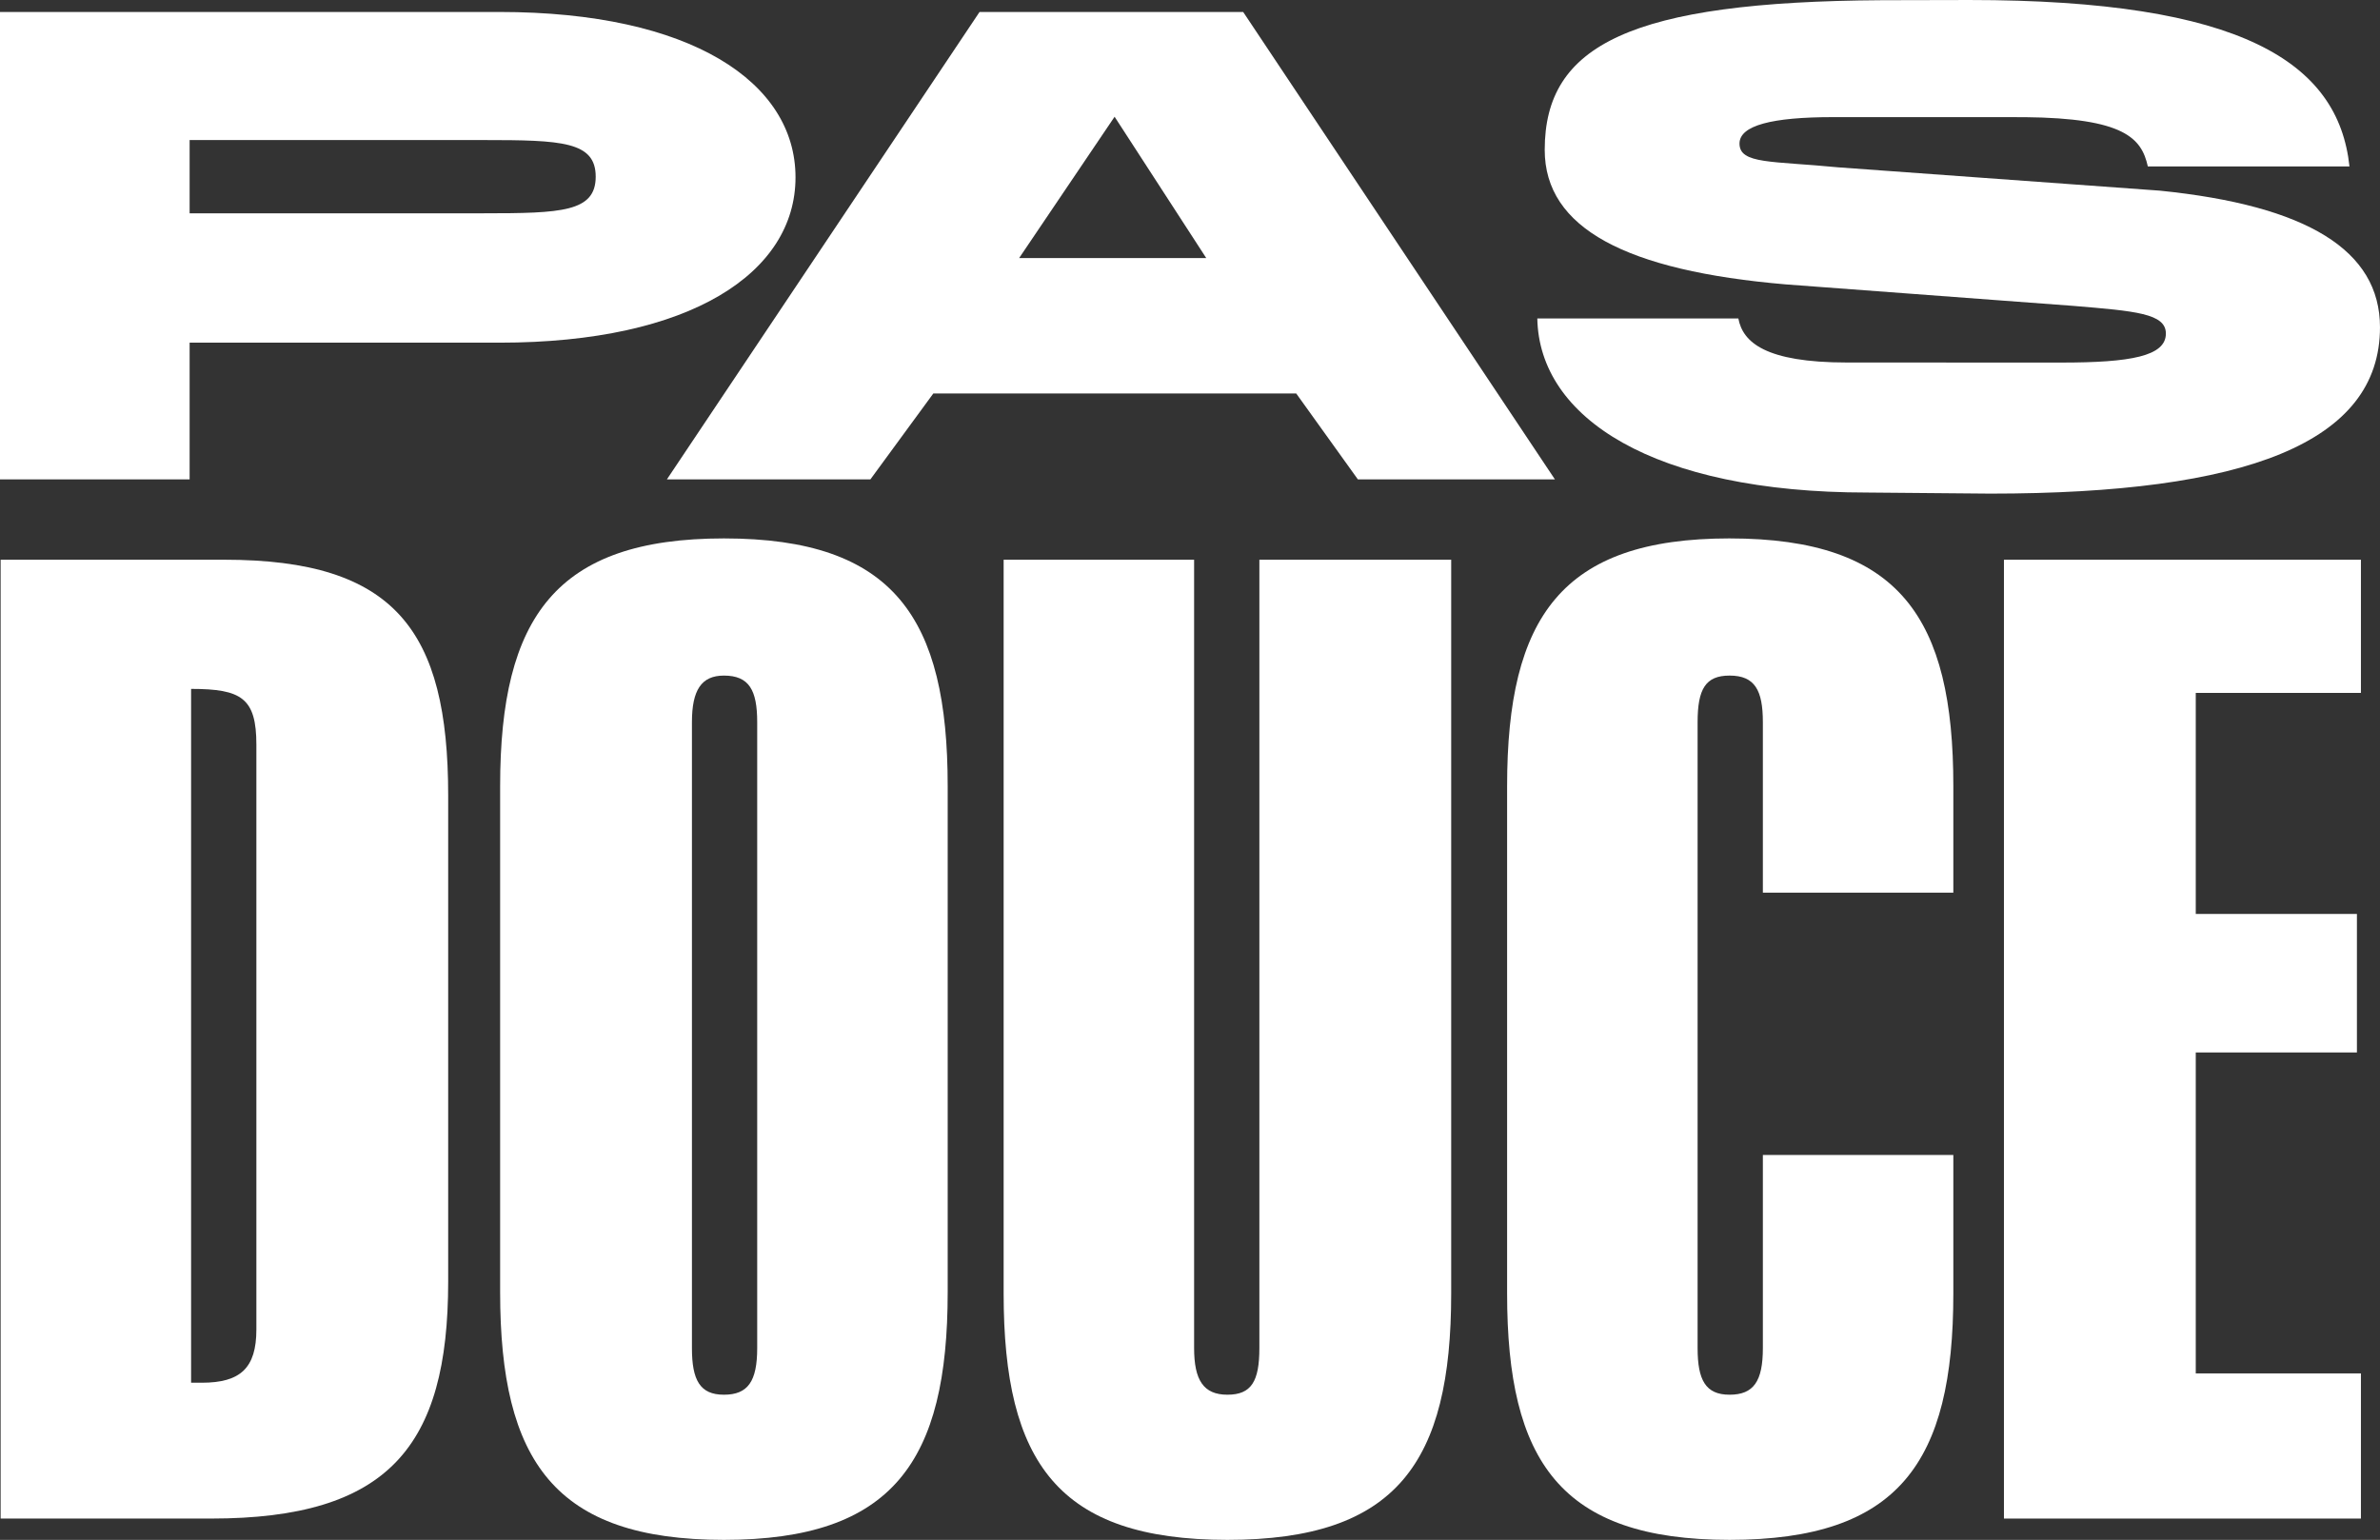<?xml version="1.0" encoding="UTF-8"?><svg id="Ebene_1" xmlns="http://www.w3.org/2000/svg" viewBox="0 0 3219.55 2083.52"><rect x="0" y="0" width="3219.55" height="2083.52" fill="#333333" stroke="none"/><defs><style>.cls-1{fill:#fff;}</style></defs><path class="cls-1" d="M0,16.2h675.7c259.04,0,400.43,94.97,400.43,223.73s-141.39,223.73-400.43,223.73h-419.18v184.95H0V16.2M256.52,189.51v99.09h397.91c105.11,0,151.41-1.83,151.41-49.56s-46.3-49.54-151.41-49.54h-397.91Z"/><path class="cls-1" d="M1325.08,16.2h356.63l421.69,632.42h-266.54l-83.4-116.22h-490.91l-85.12,116.22h-275.28L1325.08,16.2M1631.76,349.17l-123.99-191.21-129.13,191.21h253.12Z"/><path class="cls-1" d="M2351.56,430.88c6.03,32.05,36.1,59.61,147.06,59.61,3.5,0,286.3.08,289.89.08,93.85,0,141.39-8.63,141.39-39.29,0-27.15-41.29-30.42-125.13-37.41l-388.58-29.04c-216.46-18.39-326.57-76.07-326.57-182.06,0-142.01,115.96-200.49,456.36-202.5,6.03-.05,111.89-.26,118.04-.26,367.87,0,499.21,84.14,514.23,225.16h-272.77c-8.48-38.21-31.9-65.39-166.59-66.64-3.24-.03-256.06-.05-259.38-.05-82.59,0-126.39,11.26-126.39,35.78,0,28.03,43.8,23.4,133.89,32.17l434.72,31.53c198.96,20.15,297.81,80.59,297.81,184.82,0,156.61-181.96,225.09-527.16,225.09-5,0-161.07-1.45-166.15-1.45-290.45,0-444.12-101.5-446.62-235.52h271.95"/><path class="cls-1" d="M.85,757.33h302.72c230.63,0,302.71,95.5,302.71,318.92v657.7c0,223.42-81.08,320.74-320.74,320.74H.85V757.33M258.51,1870.9h14.43c52.25,0,73.88-19.82,73.88-72.08v-791.04c0-63.07-19.83-75.67-88.31-75.67v938.79Z"/><path class="cls-1" d="M979.27,728.5c230.65,0,302.72,108.12,302.72,335.15v684.72c0,228.83-73.88,335.15-302.72,335.15s-302.72-106.32-302.72-335.15v-684.72c0-228.85,75.69-335.15,302.72-335.15M936.02,1824.05c0,43.25,10.8,63.07,43.25,63.07s45.04-18.03,45.04-63.07v-846.88c0-43.25-10.8-63.07-45.04-63.07-30.63,0-43.25,19.83-43.25,63.07v846.88Z"/><path class="cls-1" d="M1963.1,1750.17c0,228.85-73.89,333.35-302.72,333.35s-302.71-104.5-302.71-333.35v-992.84h257.66v1066.71c0,43.25,12.62,63.07,45.04,63.07s43.25-18.03,43.25-63.07V757.33h259.48v992.84"/><path class="cls-1" d="M2339.67,728.5c230.63,0,302.71,108.12,302.71,335.15v144.14h-257.66v-230.63c0-43.25-10.82-63.07-45.04-63.07-32.44,0-43.25,18.03-43.25,63.07v846.88c0,43.25,10.8,63.07,43.25,63.07s45.04-18.03,45.04-63.07v-261.28h257.66v187.4c0,228.85-73.87,333.35-302.71,333.35s-300.93-106.32-300.93-333.35v-686.52c0-228.85,73.89-335.15,300.93-335.15"/><polyline class="cls-1" points="2710.84 757.33 3193.74 757.33 3193.74 937.53 2970.32 937.53 2970.32 1236.62 3188.33 1236.62 3188.33 1424.02 2970.32 1424.02 2970.32 1858.29 3193.74 1858.29 3193.74 2054.69 2710.84 2054.69 2710.84 757.33"/></svg>